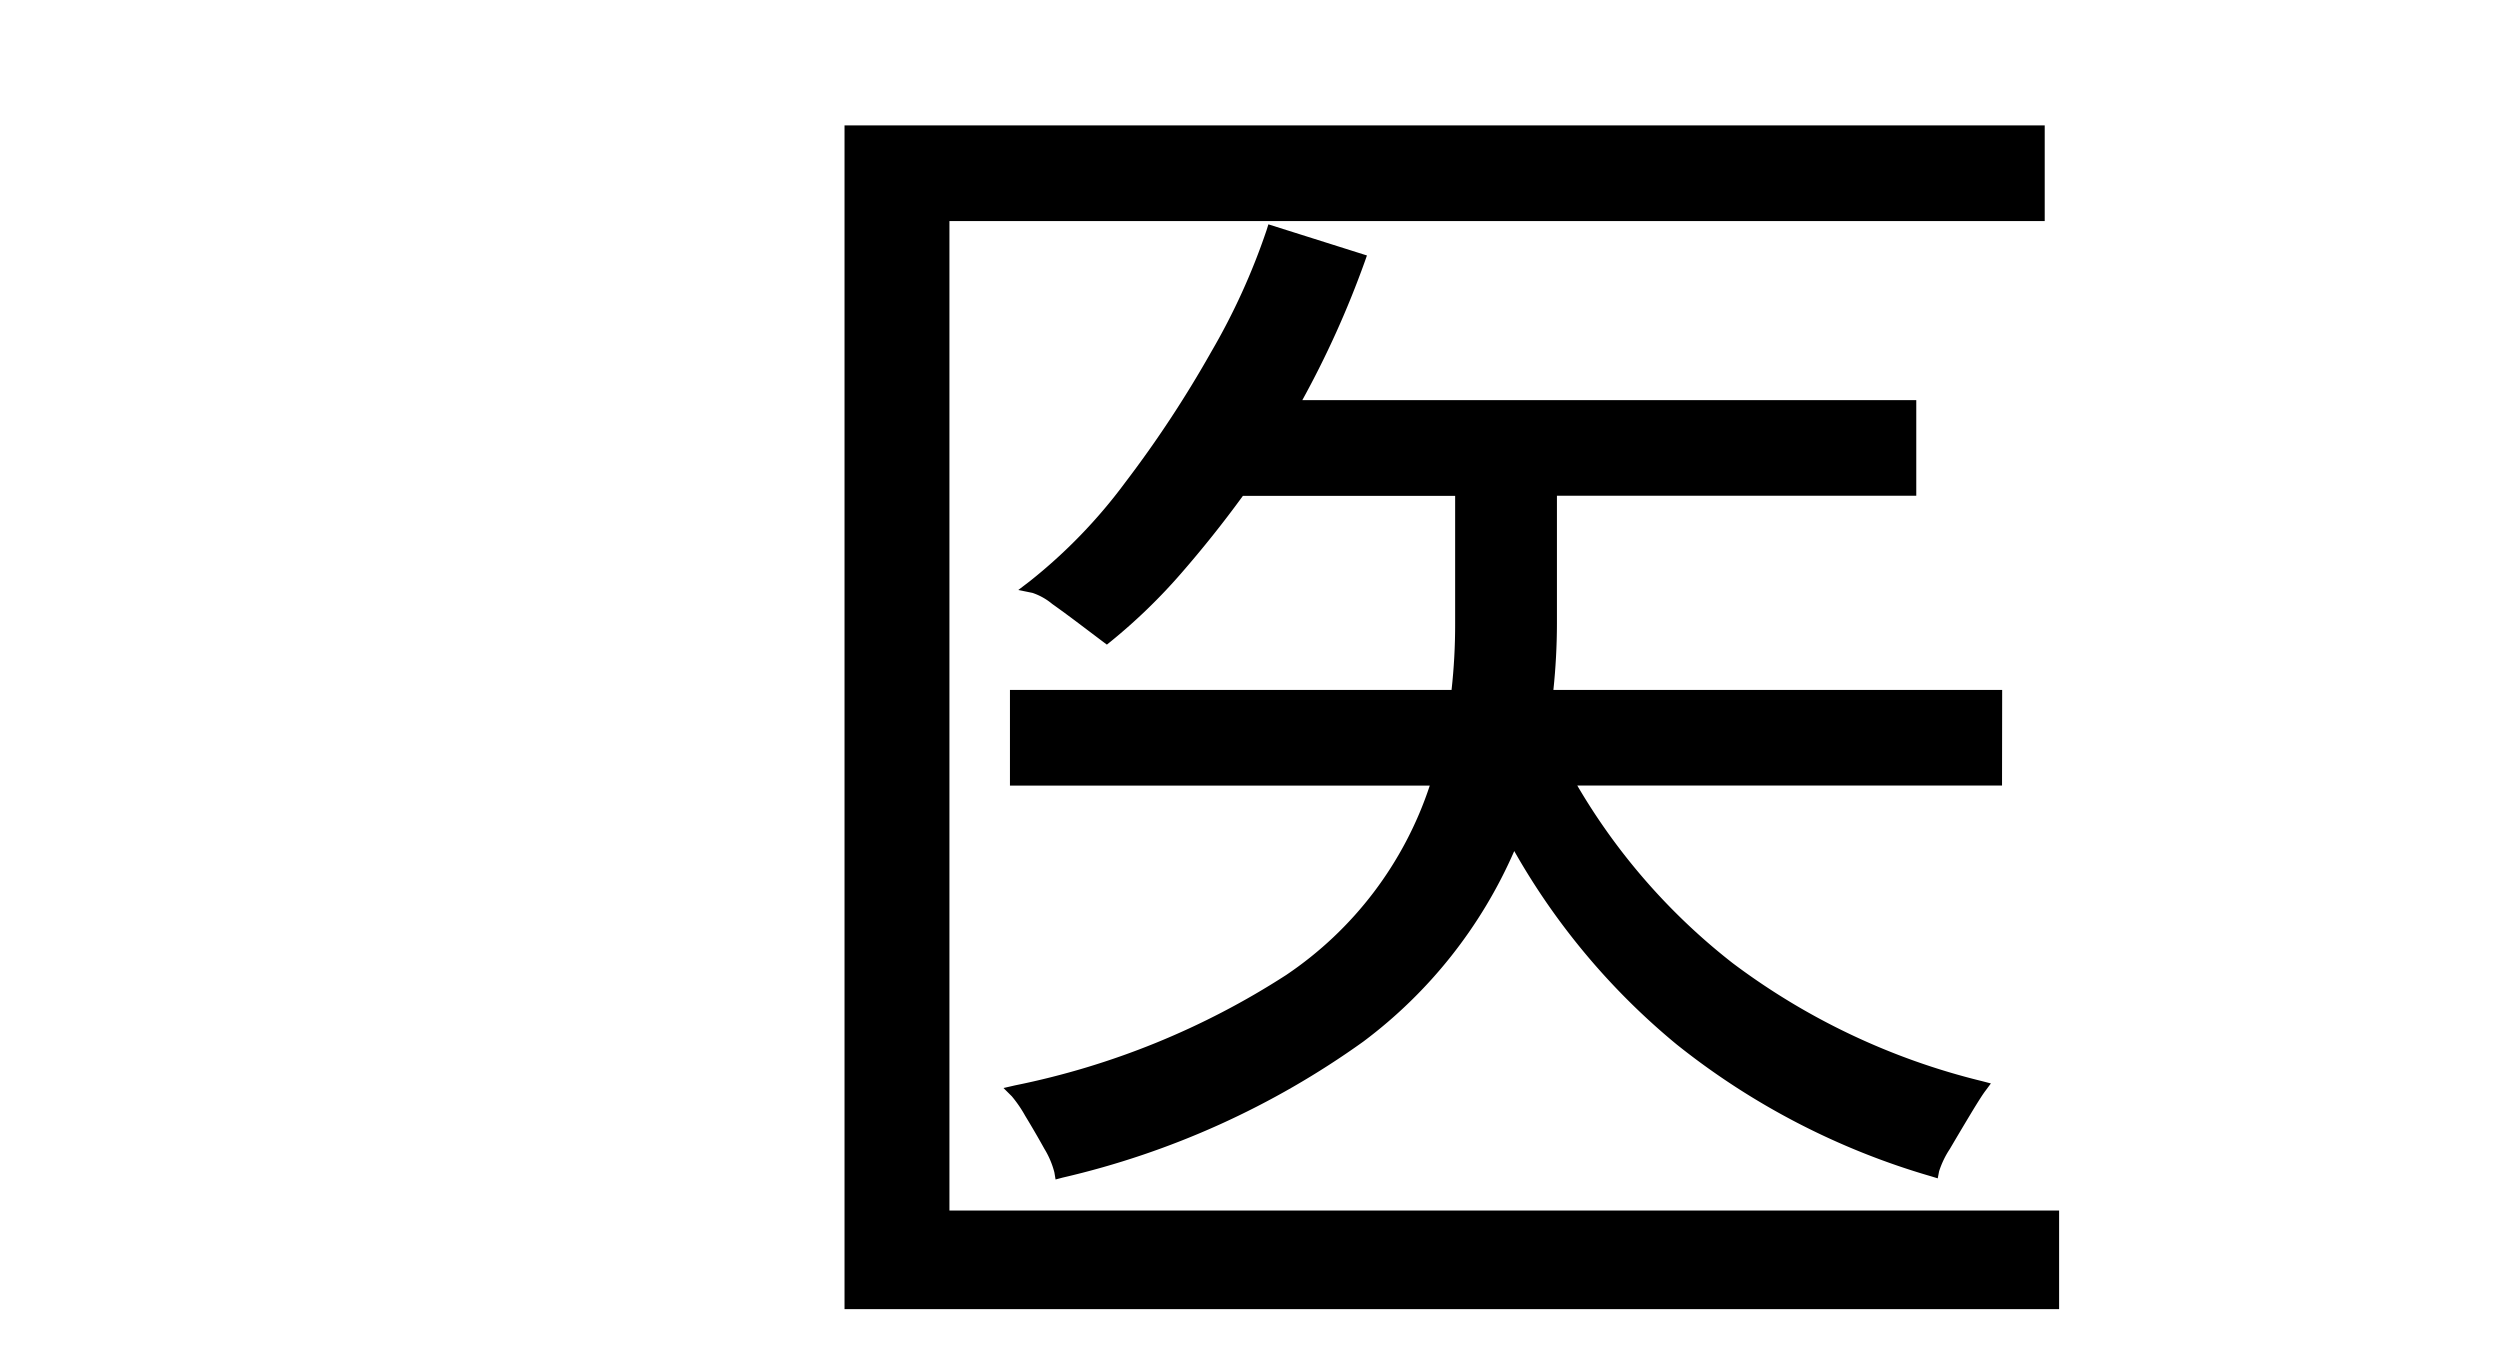 <svg xmlns="http://www.w3.org/2000/svg" xmlns:xlink="http://www.w3.org/1999/xlink" width="53" height="29" viewBox="0 0 53 29">
  <defs>
    <clipPath id="clip-path">
      <rect id="長方形_24549" data-name="長方形 24549" width="53" height="29" fill="none"/>
    </clipPath>
  </defs>
  <g id="txt_mv01_sp" transform="translate(18)">
    <path id="パス_157" data-name="パス 157" d="M0,4.805V29.9H25.749v-2.09H2.224V6.833h23.22V4.805Z" transform="translate(-0.096 -2.146)"/>
    <g id="グループ_62546" data-name="グループ 62546" transform="translate(-18 0)">
      <g id="グループ_62545" data-name="グループ 62545" transform="translate(0 0)" clip-path="url(#clip-path)">
        <path id="パス_158" data-name="パス 158" d="M27.194,18.516H17.68a13.6,13.6,0,0,0,.075-1.406V14.4h7.618V12.373H12.357A20.269,20.269,0,0,0,13.68,9.44l.047-.134-2.089-.66-.041.131a14.01,14.01,0,0,1-1.173,2.576A24.163,24.163,0,0,1,8.6,14.122a11.09,11.09,0,0,1-2.023,2.092l-.241.184.3.061a1.3,1.3,0,0,1,.418.234c.211.15.422.306.633.466l.441.333.086.064.083-.067a11.97,11.97,0,0,0,1.5-1.454c.45-.517.888-1.066,1.3-1.632h4.5v2.707a12.506,12.506,0,0,1-.076,1.406H6.159v2.029h8.9a7.778,7.778,0,0,1-3.044,4.015A16.679,16.679,0,0,1,6.266,26.9l-.244.056.177.176a2.643,2.643,0,0,1,.283.413q.21.345.407.7a1.835,1.835,0,0,1,.212.5l.025.15.147-.039a17.847,17.847,0,0,0,6.377-2.884,10.072,10.072,0,0,0,3.2-4.04,14.707,14.707,0,0,0,3.443,4.1,15.6,15.6,0,0,0,5.388,2.794l.147.045.029-.15a1.9,1.9,0,0,1,.227-.472q.212-.361.439-.739c.184-.305.27-.434.311-.488l.121-.163-.2-.052a14.525,14.525,0,0,1-5.276-2.5,13.285,13.285,0,0,1-3.293-3.764h9.005Z" transform="translate(15.252 -3.89)"/>
      </g>
    </g>
  </g>
</svg>
